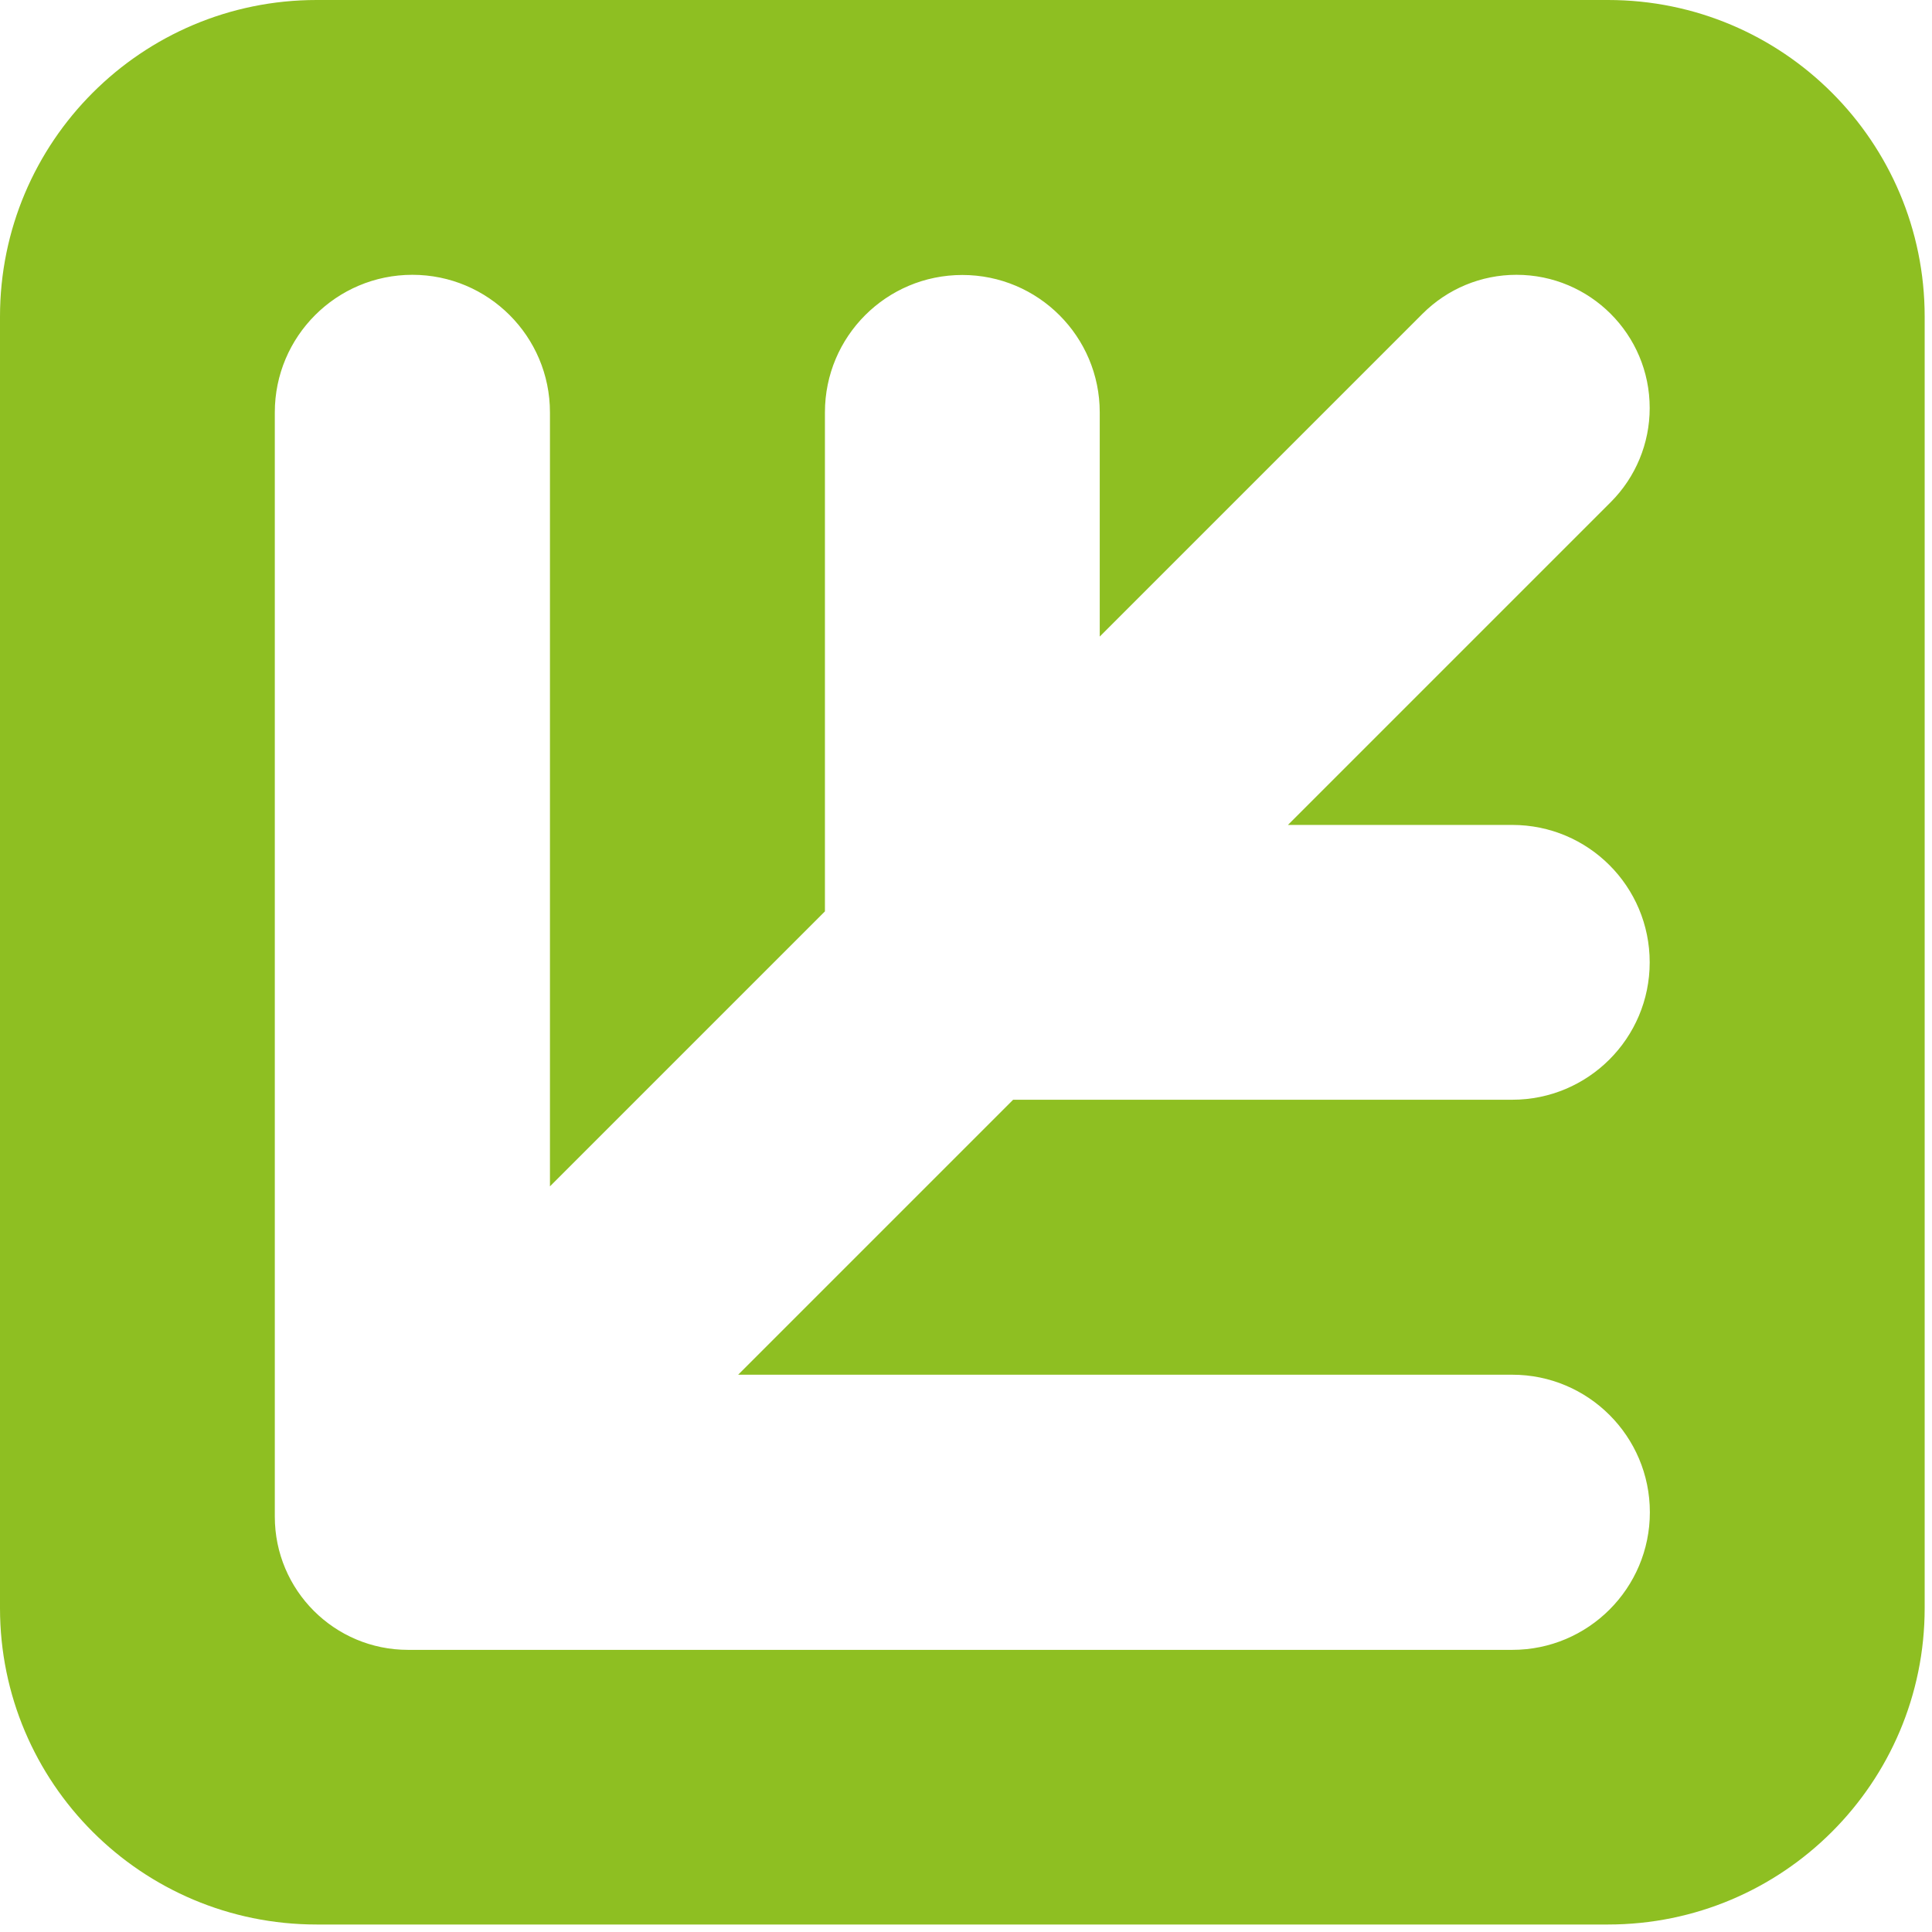 <svg width="116" height="116" viewBox="0 0 116 116" fill="none" xmlns="http://www.w3.org/2000/svg">
<path d="M96.55 0H19.01C8.51 0 0 8.51 0 19.01V96.55C0 107.05 8.51 115.55 19.01 115.55H96.55C107.05 115.55 115.56 107.04 115.56 96.55V19.01C115.56 8.51 107.05 0 96.55 0ZM90.8 82.54C95.36 82.54 99.06 86.24 99.06 90.8C99.06 95.36 95.36 99.06 90.8 99.06H24.59H24.5C20.08 99.06 16.5 95.48 16.5 91.06V90.92V90.8V24.76C16.5 20.2 20.2 16.5 24.76 16.5C29.32 16.5 33.02 20.2 33.02 24.76V71.23L49.53 54.72V24.76C49.53 20.2 53.22 16.51 57.78 16.51C62.34 16.51 66.03 20.21 66.03 24.76V38.22L85.41 18.84C86.91 17.34 88.93 16.5 91.05 16.5C95.47 16.5 99.05 20.08 99.05 24.5C99.05 26.62 98.21 28.65 96.71 30.15L77.33 49.53H90.8C95.36 49.53 99.05 53.22 99.05 57.78C99.05 62.34 95.35 66.03 90.8 66.03H60.83L44.32 82.54H90.8Z" fill="#8EBF22"/>
</svg>